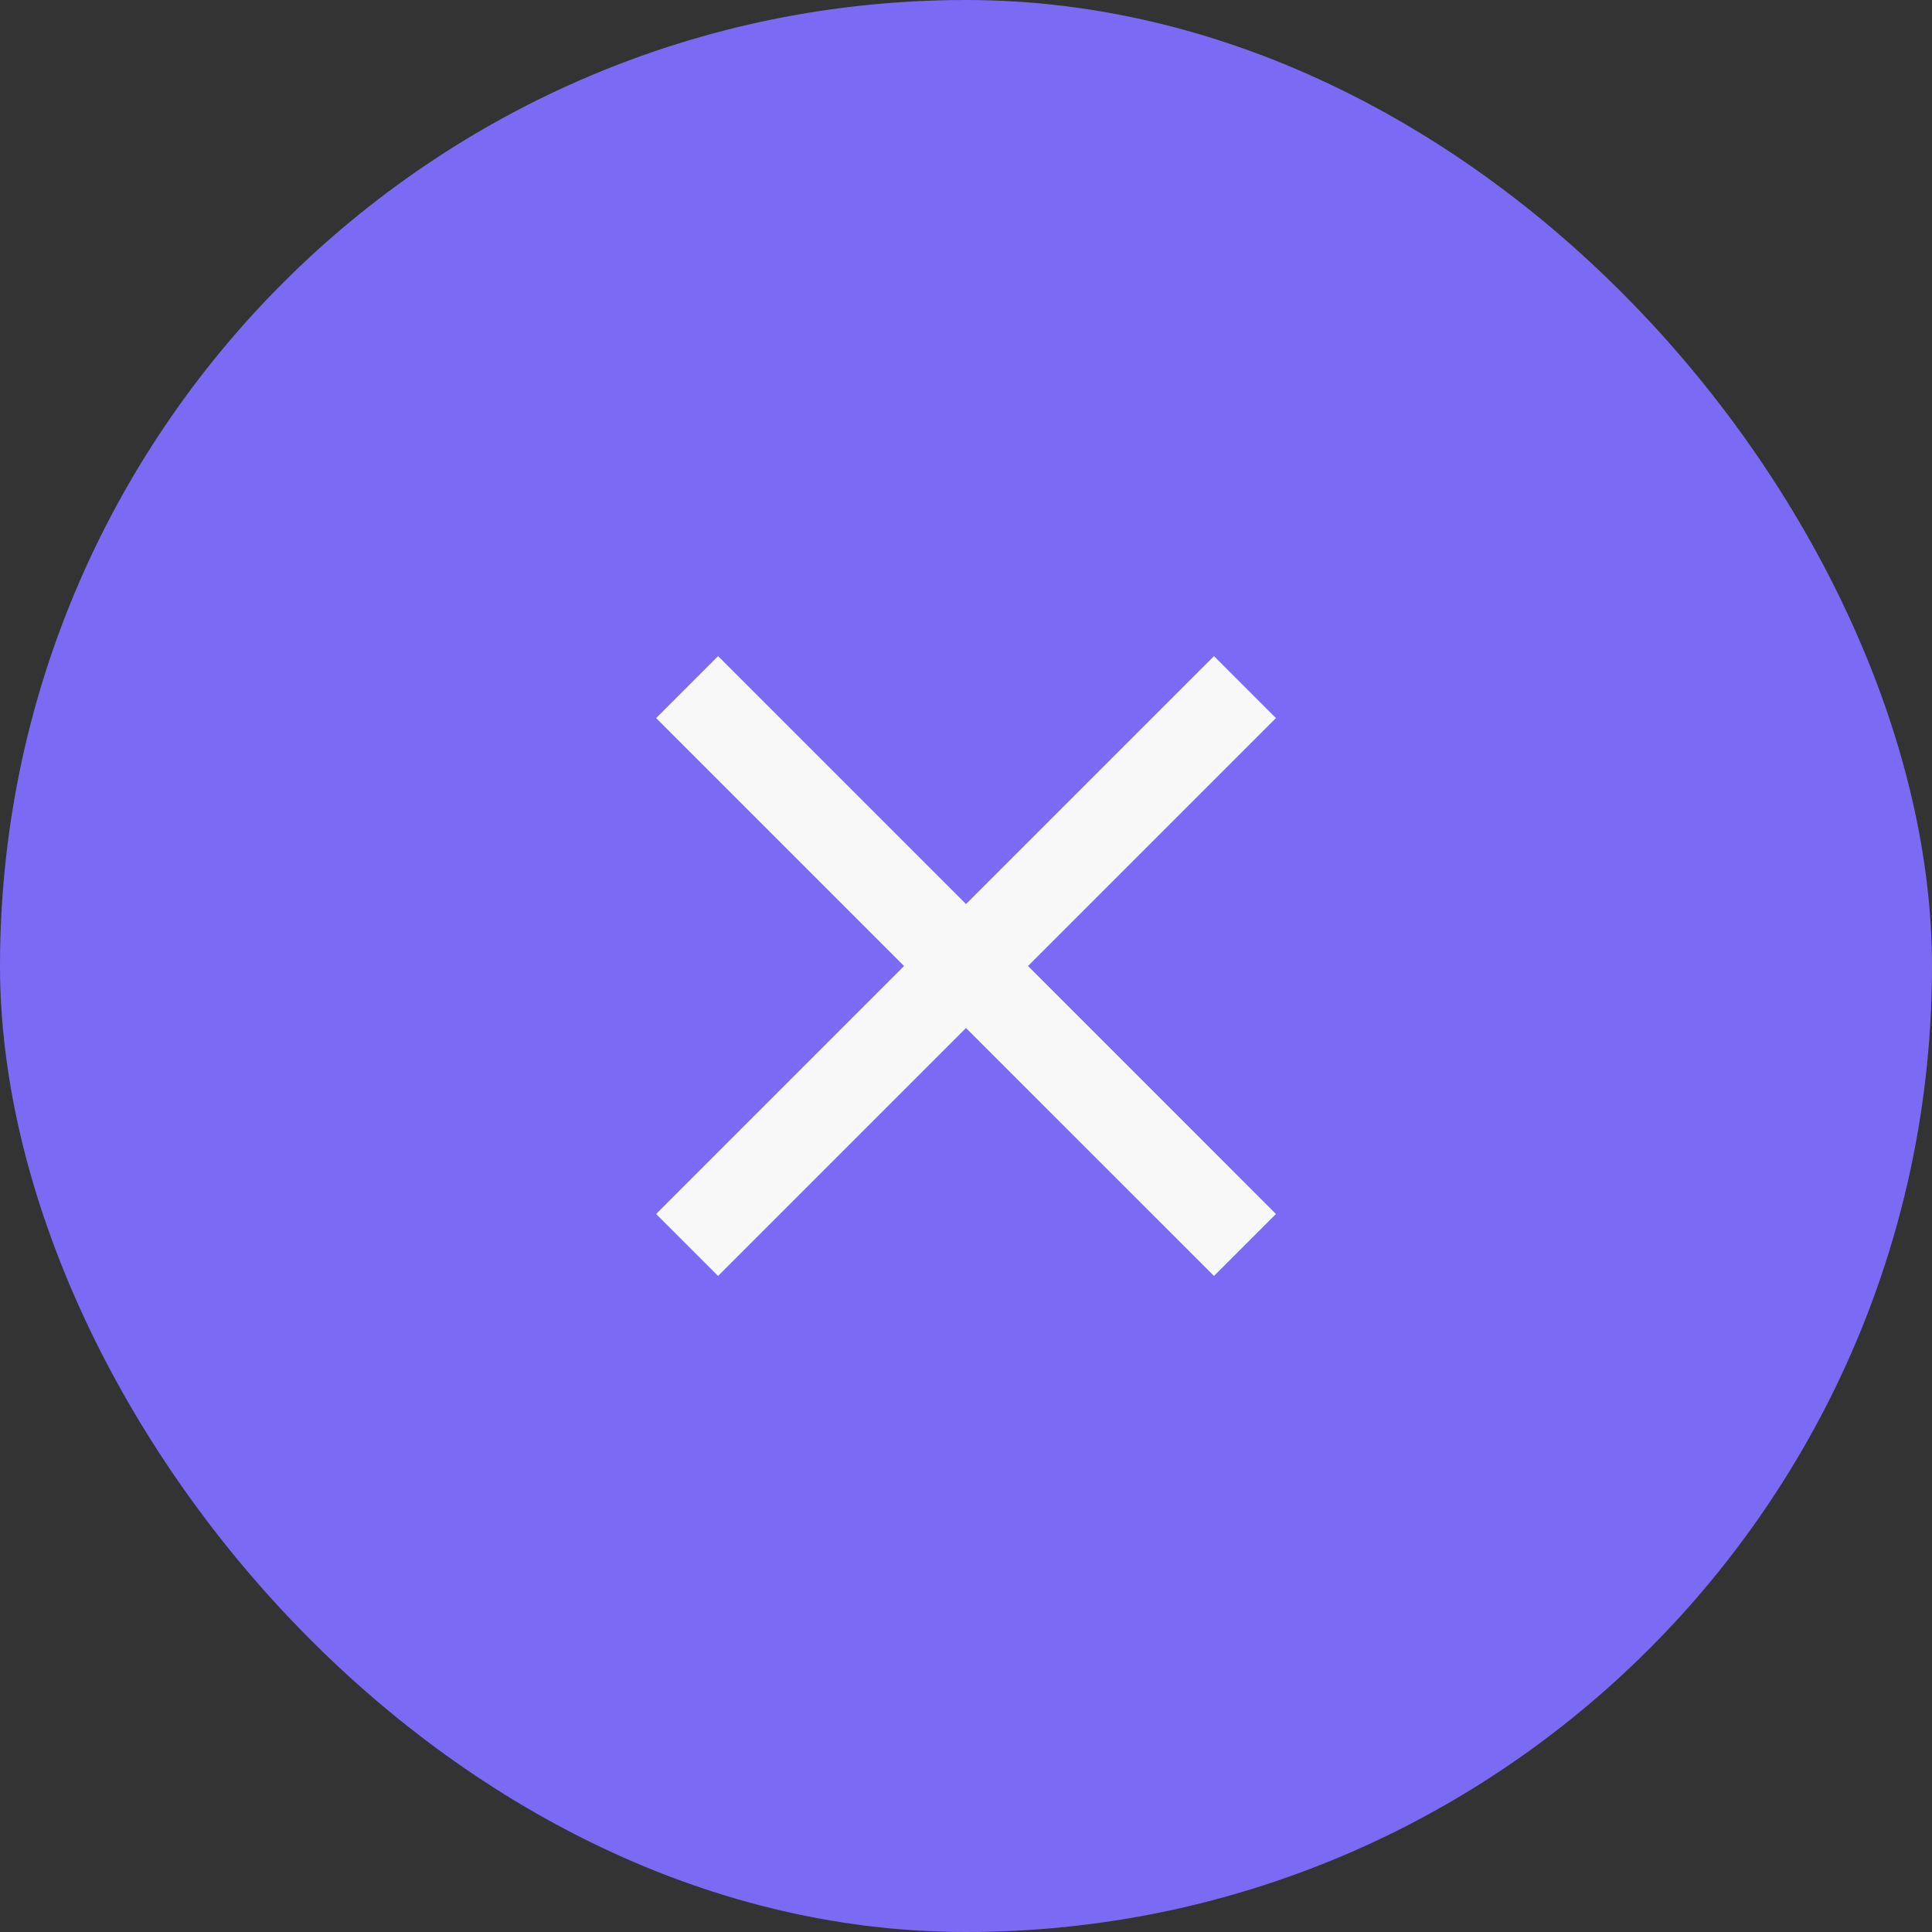 <?xml version="1.0" encoding="UTF-8"?> <svg xmlns="http://www.w3.org/2000/svg" width="40" height="40" viewBox="0 0 40 40" fill="none"><rect x="0" y="0" width="40" height="40" fill="#333333" stroke="none"/><rect width="40" height="40" rx="20" fill="#7B6AF4"></rect><mask id="mask0_178_574" style="mask-type:alpha" maskUnits="userSpaceOnUse" x="9" y="9" width="22" height="22"><rect x="9" y="9" width="22" height="22" fill="#D9D9D9"></rect></mask><g mask="url(#mask0_178_574)"><path d="M14.867 26.417L13.584 25.134L18.717 20L13.584 14.867L14.867 13.584L20 18.717L25.134 13.584L26.417 14.867L21.284 20L26.417 25.134L25.134 26.417L20 21.284L14.867 26.417Z" fill="#F8F8F8"></path></g></svg> 